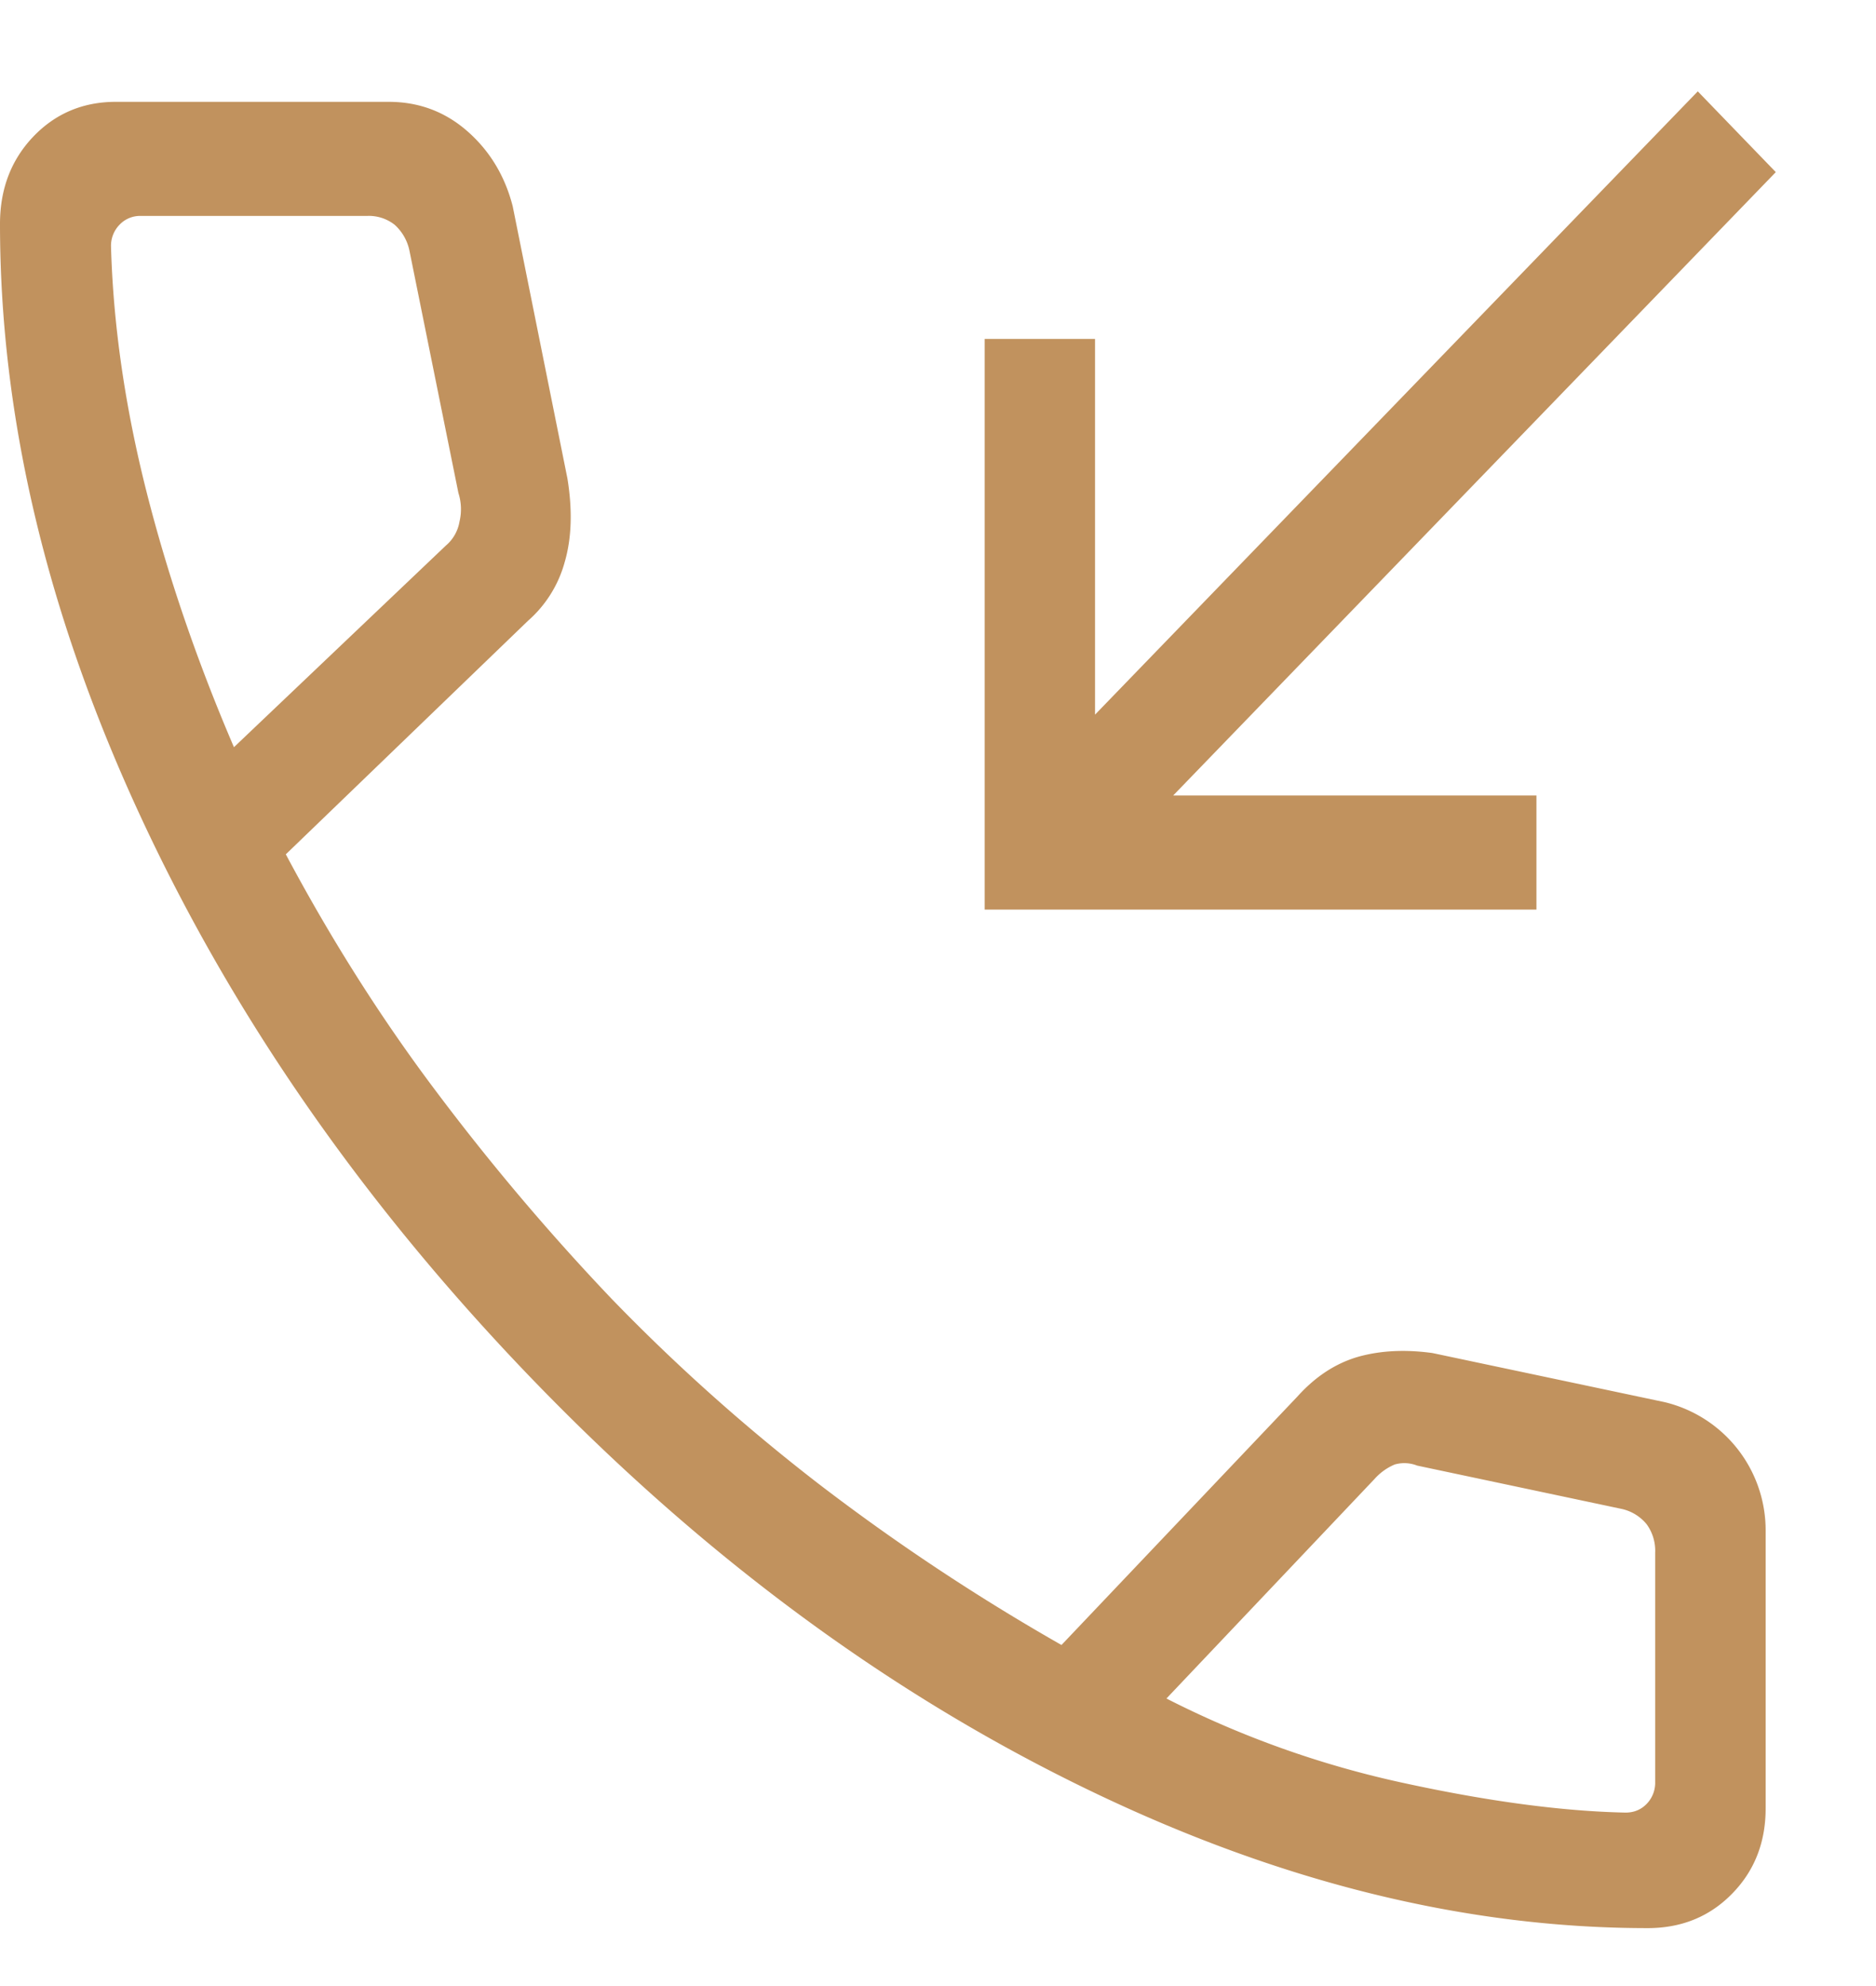 <svg fill="none" height="18" width="17" xmlns="http://www.w3.org/2000/svg"><path d="M8.923 8.244V3.072h1v3.405L15.385.828l.707.732-5.461 5.65h3.292v1.034zm6.008 9.231c-1.687 0-3.415-.436-5.185-1.31-1.77-.873-3.415-2.1-4.934-3.677-1.52-1.579-2.702-3.28-3.546-5.105S0 3.773 0 2.03c0-.316.1-.579.3-.79.2-.21.45-.317.75-.317h2.473c.272 0 .51.089.712.266s.34.404.411.68l.496 2.468c.047.29.038.543-.025.758a1.087 1.087 0 0 1-.332.531L2.59 7.743c.41.77.864 1.487 1.361 2.147a21.082 21.082 0 0 0 1.59 1.88c.58.6 1.205 1.159 1.874 1.676a19.37 19.37 0 0 0 2.204 1.463l2.139-2.253c.163-.181.346-.3.549-.359.203-.057.428-.068.674-.034l2.104.445A1.195 1.195 0 0 1 16 13.87v2.519c0 .31-.102.569-.306.776-.203.207-.458.31-.763.31zM2.12 6.772l1.92-1.827a.364.364 0 0 0 .124-.218.482.482 0 0 0-.01-.259l-.443-2.193a.432.432 0 0 0-.135-.238.377.377 0 0 0-.249-.08H1.275a.256.256 0 0 0-.192.08.274.274 0 0 0-.077.2c.02.706.126 1.444.32 2.213.195.77.46 1.544.794 2.322zm8.45 8.622a8.834 8.834 0 0 0 2.16.768c.765.166 1.432.254 2 .266.077 0 .14-.026.192-.079a.276.276 0 0 0 .077-.2v-2.075a.41.41 0 0 0-.077-.259.405.405 0 0 0-.23-.14l-1.85-.392a.316.316 0 0 0-.203-.01.507.507 0 0 0-.182.13z" fill="#c1925e"/></svg>
